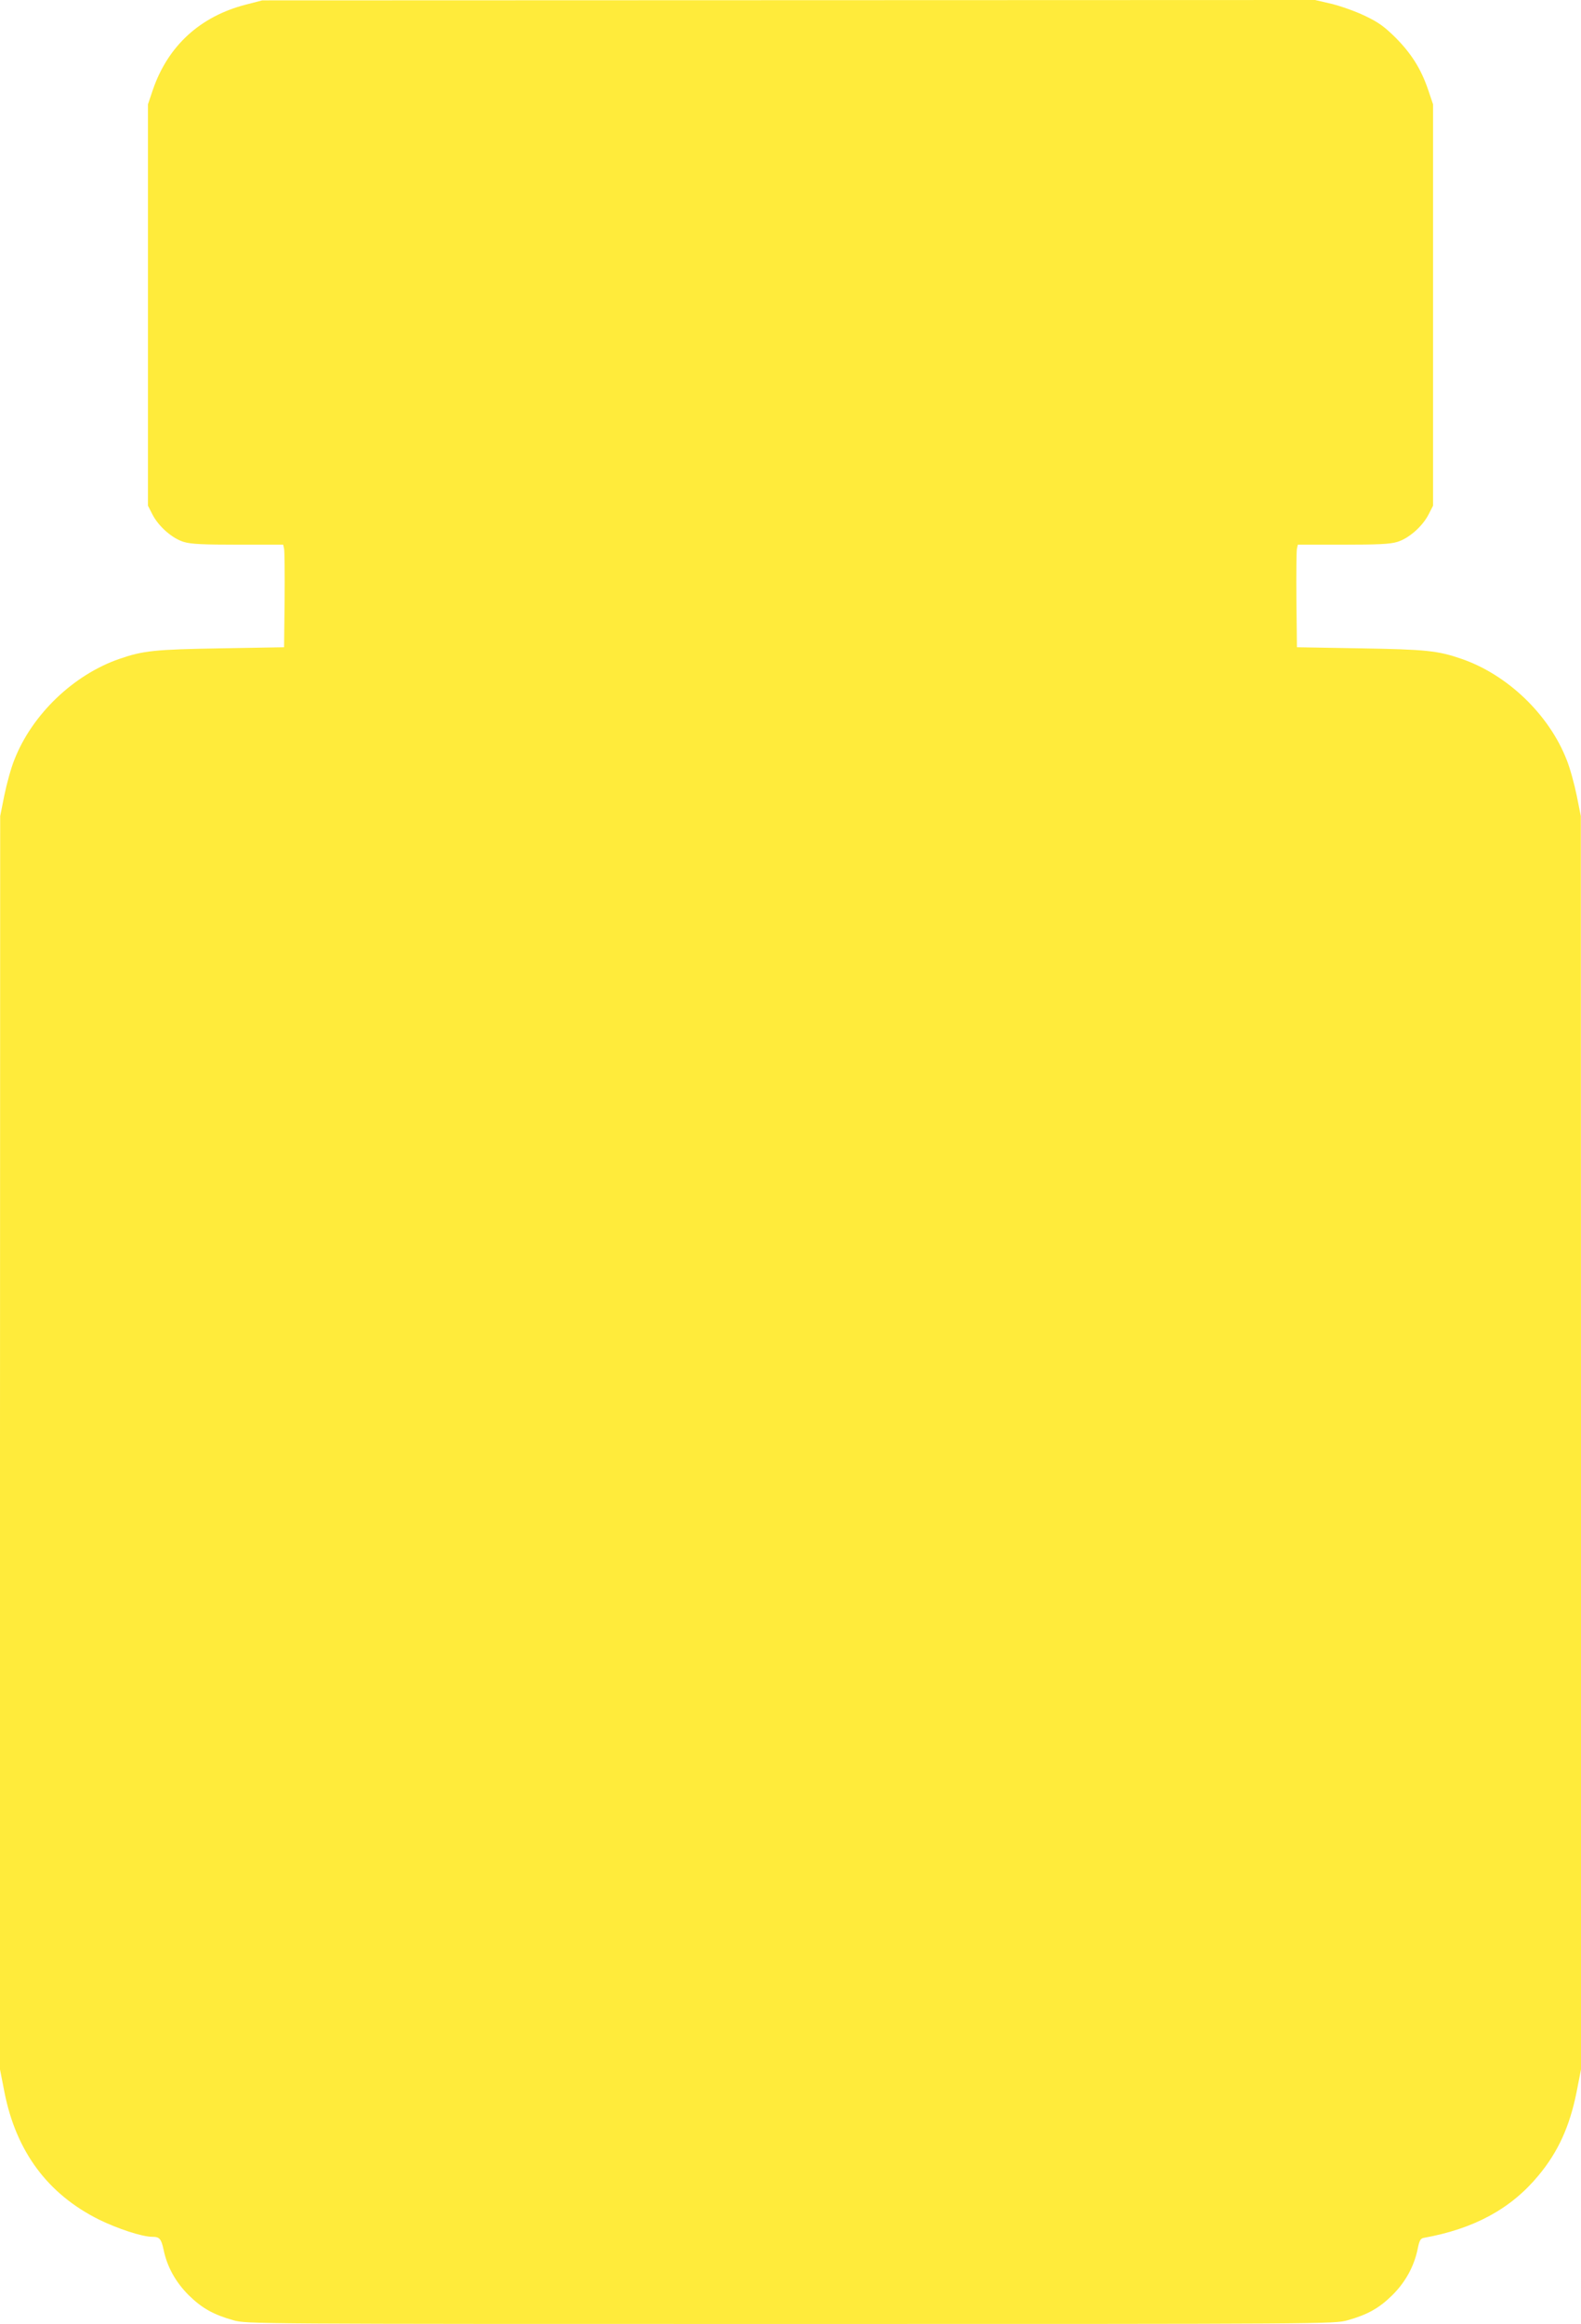 <?xml version="1.0" standalone="no"?>
<!DOCTYPE svg PUBLIC "-//W3C//DTD SVG 20010904//EN"
 "http://www.w3.org/TR/2001/REC-SVG-20010904/DTD/svg10.dtd">
<svg version="1.0" xmlns="http://www.w3.org/2000/svg"
 width="871pt" height="1280pt" viewBox="0 0 871 1280"
 preserveAspectRatio="xMidYMid meet">
<g transform="translate(0,1280) scale(0.1,-0.1)"
fill="#ffeb3b" stroke="none">
<path d="M1356 12775 c-254 -65 -431 -228 -514 -470 l-27 -80 0 -1105 0 -1105
25 -49 c34 -66 109 -132 173 -151 39 -12 107 -15 299 -15 l248 0 5 -22 c3 -13
4 -140 3 -283 l-3 -260 -350 -6 c-363 -6 -427 -13 -557 -58 -253 -87 -482
-307 -579 -556 -18 -44 -42 -132 -55 -195 l-23 -115 -1 -3452 0 -3451 25 -128
c65 -326 239 -559 520 -699 104 -51 238 -95 294 -95 40 0 49 -11 62 -70 19
-94 66 -179 138 -251 73 -72 137 -108 248 -139 72 -20 101 -20 3068 -20 2967
0 2996 0 3068 20 111 31 175 67 248 139 73 73 119 158 139 253 9 47 16 59 33
62 278 50 481 160 633 344 108 130 171 269 209 456 l25 128 0 3451 -1 3452
-23 115 c-13 63 -37 151 -55 195 -97 249 -326 469 -579 556 -130 45 -194 52
-557 58 l-350 6 -3 260 c-1 143 0 270 3 283 l5 22 248 0 c192 0 260 3 299 15
64 19 139 85 173 151 l25 49 0 1105 0 1105 -27 80 c-39 115 -92 199 -179 287
-63 62 -94 85 -170 121 -52 25 -134 54 -184 66 l-90 21 -2900 -1 -2900 -1 -89
-23z"/>
</g>
</svg>
